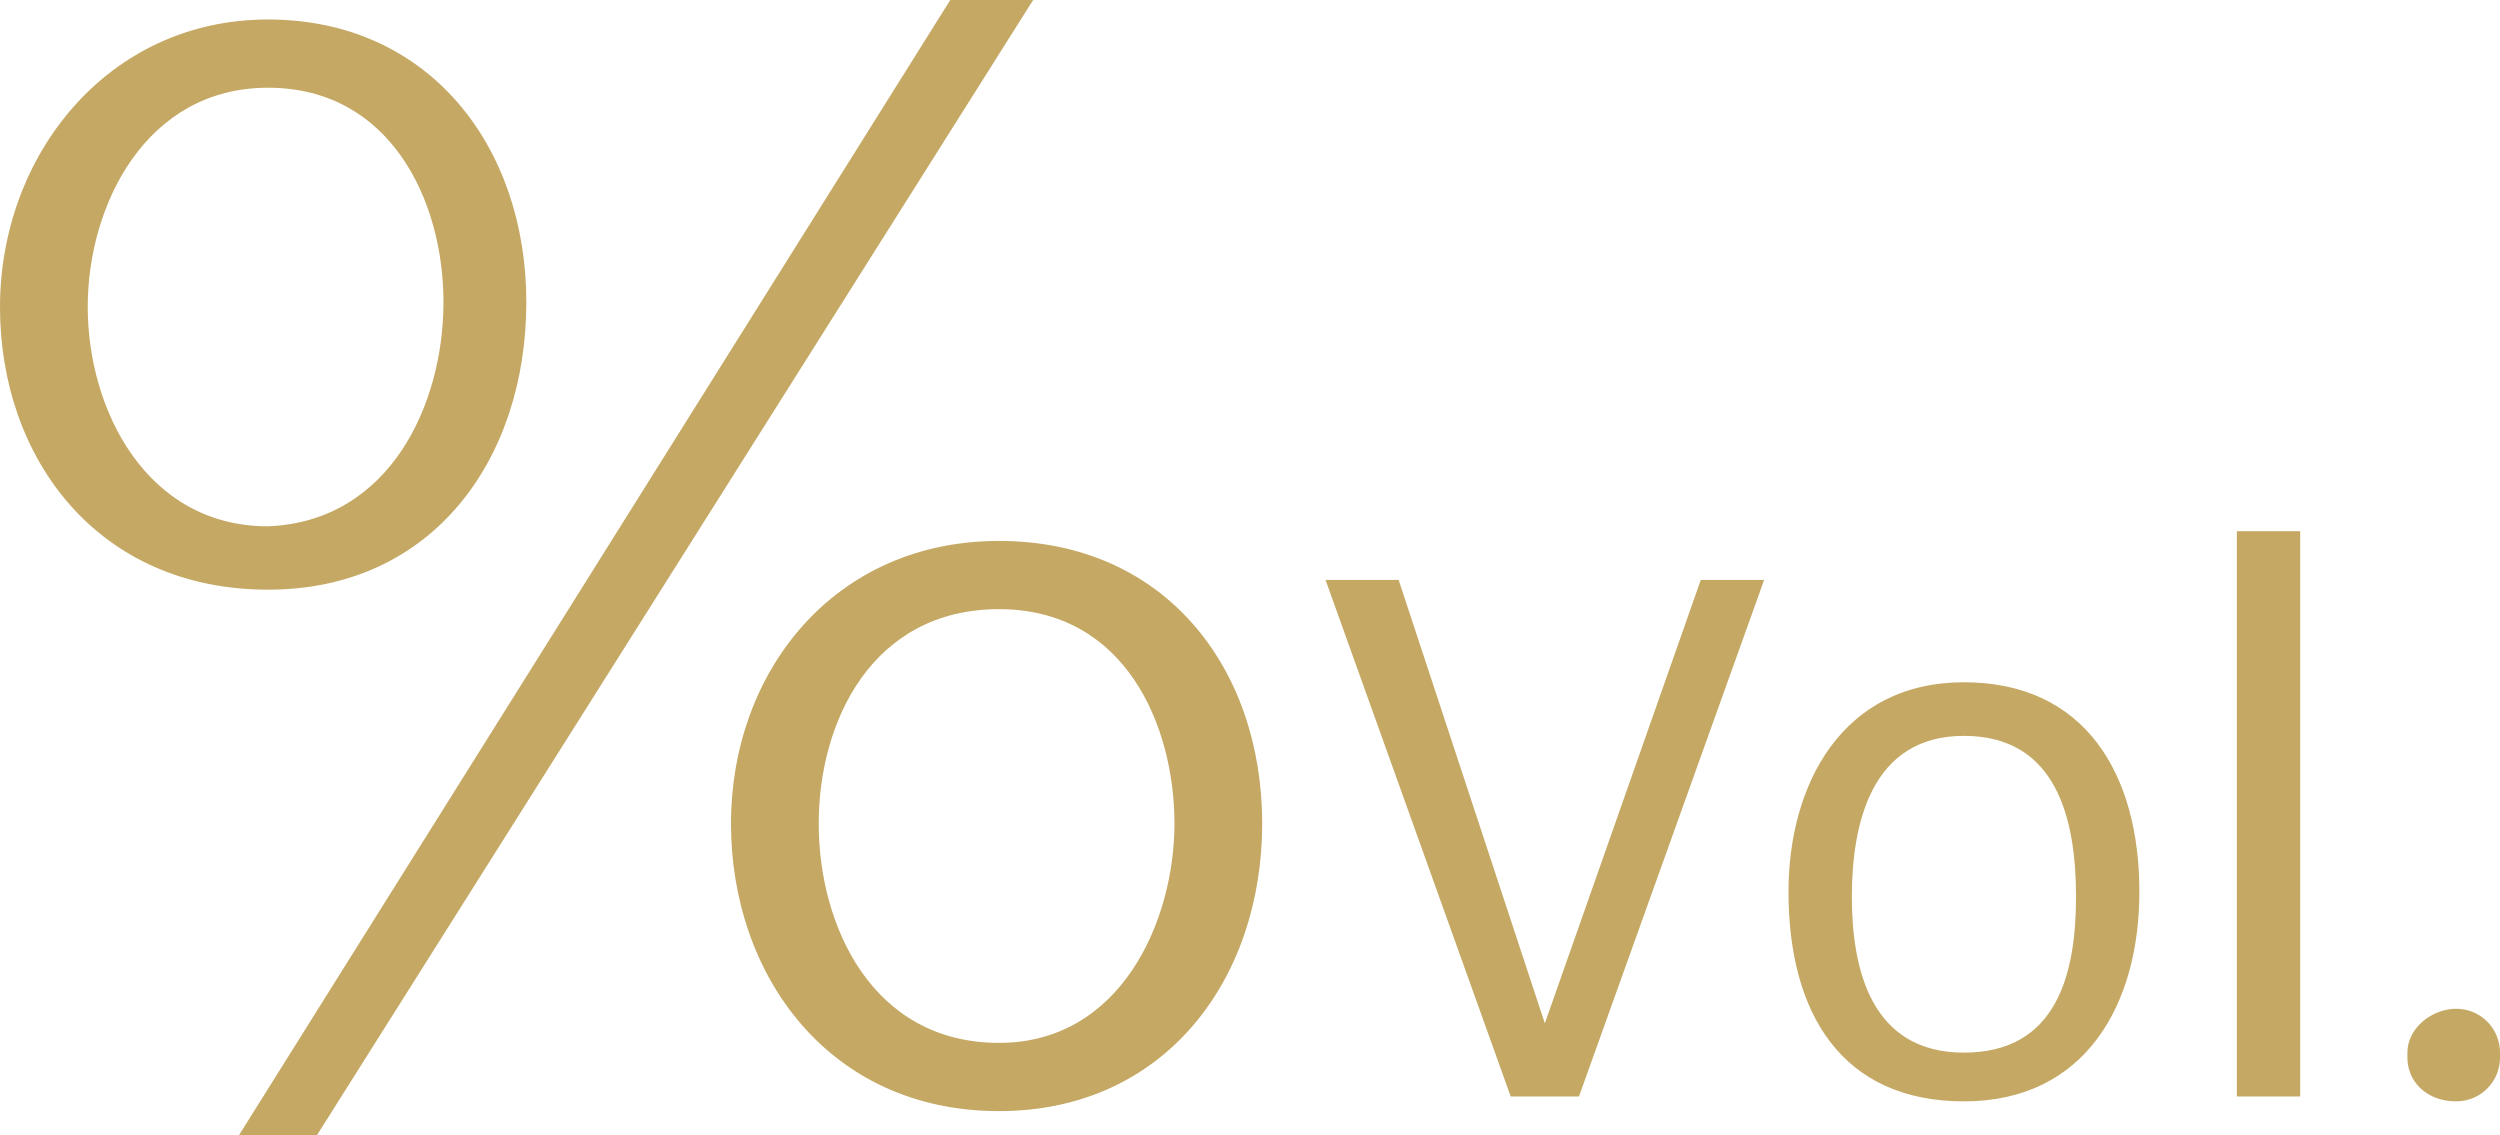 <?xml version="1.0" encoding="utf-8"?>
<!-- Generator: Adobe Illustrator 26.3.1, SVG Export Plug-In . SVG Version: 6.00 Build 0)  -->
<svg version="1.1" id="_x39_d69754c-e656-4745-abd7-7648e212bbb2"
	 xmlns="http://www.w3.org/2000/svg" xmlns:xlink="http://www.w3.org/1999/xlink" x="0px" y="0px" viewBox="0 0 51.3 23.3"
	 style="enable-background:new 0 0 51.3 23.3;" xml:space="preserve">
<style type="text/css">
	.st0{fill:#C4A863;}
</style>
<path class="st0" d="M50.4,22.6c0.5,0,0.9-0.4,0.9-0.9c0,0,0,0,0-0.1c0-0.5-0.4-0.9-0.9-0.9c0,0,0,0,0,0c-0.5,0-1,0.4-1,0.9
	c0,0,0,0,0,0.1C49.4,22.2,49.8,22.6,50.4,22.6 M45.9,22.5h1.3V10.9h-1.3V22.5z M40.3,21.6c-1.9,0-2.3-1.7-2.3-3.2s0.4-3.3,2.3-3.3
	s2.3,1.7,2.3,3.3S42.2,21.6,40.3,21.6 M40.3,22.6c2.5,0,3.6-2,3.6-4.3c0-2.4-1.1-4.3-3.6-4.3s-3.6,2.1-3.6,4.3
	C36.7,20.8,37.8,22.6,40.3,22.6 M31,22.5h1.4l3.8-10.6h-1.3L31.7,21l-3-9.1h-1.5L31,22.5z M4.9,23.3h1.6L21.2,0h-1.7L4.9,23.3z
	 M20.5,21.4c-2.6,0-3.7-2.4-3.7-4.5s1.1-4.4,3.7-4.4s3.6,2.4,3.6,4.4S23,21.4,20.5,21.4 M20.5,22.8c3.4,0,5.4-2.7,5.4-5.9
	s-2-5.8-5.4-5.8S15,13.8,15,16.9S17,22.8,20.5,22.8 M5.5,10.8c-2.5,0-3.7-2.4-3.7-4.5s1.2-4.5,3.7-4.5s3.6,2.3,3.6,4.4
	S8,10.7,5.5,10.8 M5.5,12.1c3.4,0,5.3-2.7,5.3-5.9s-2-5.8-5.3-5.8S0,3.2,0,6.3S2,12.1,5.5,12.1"/>
</svg>
